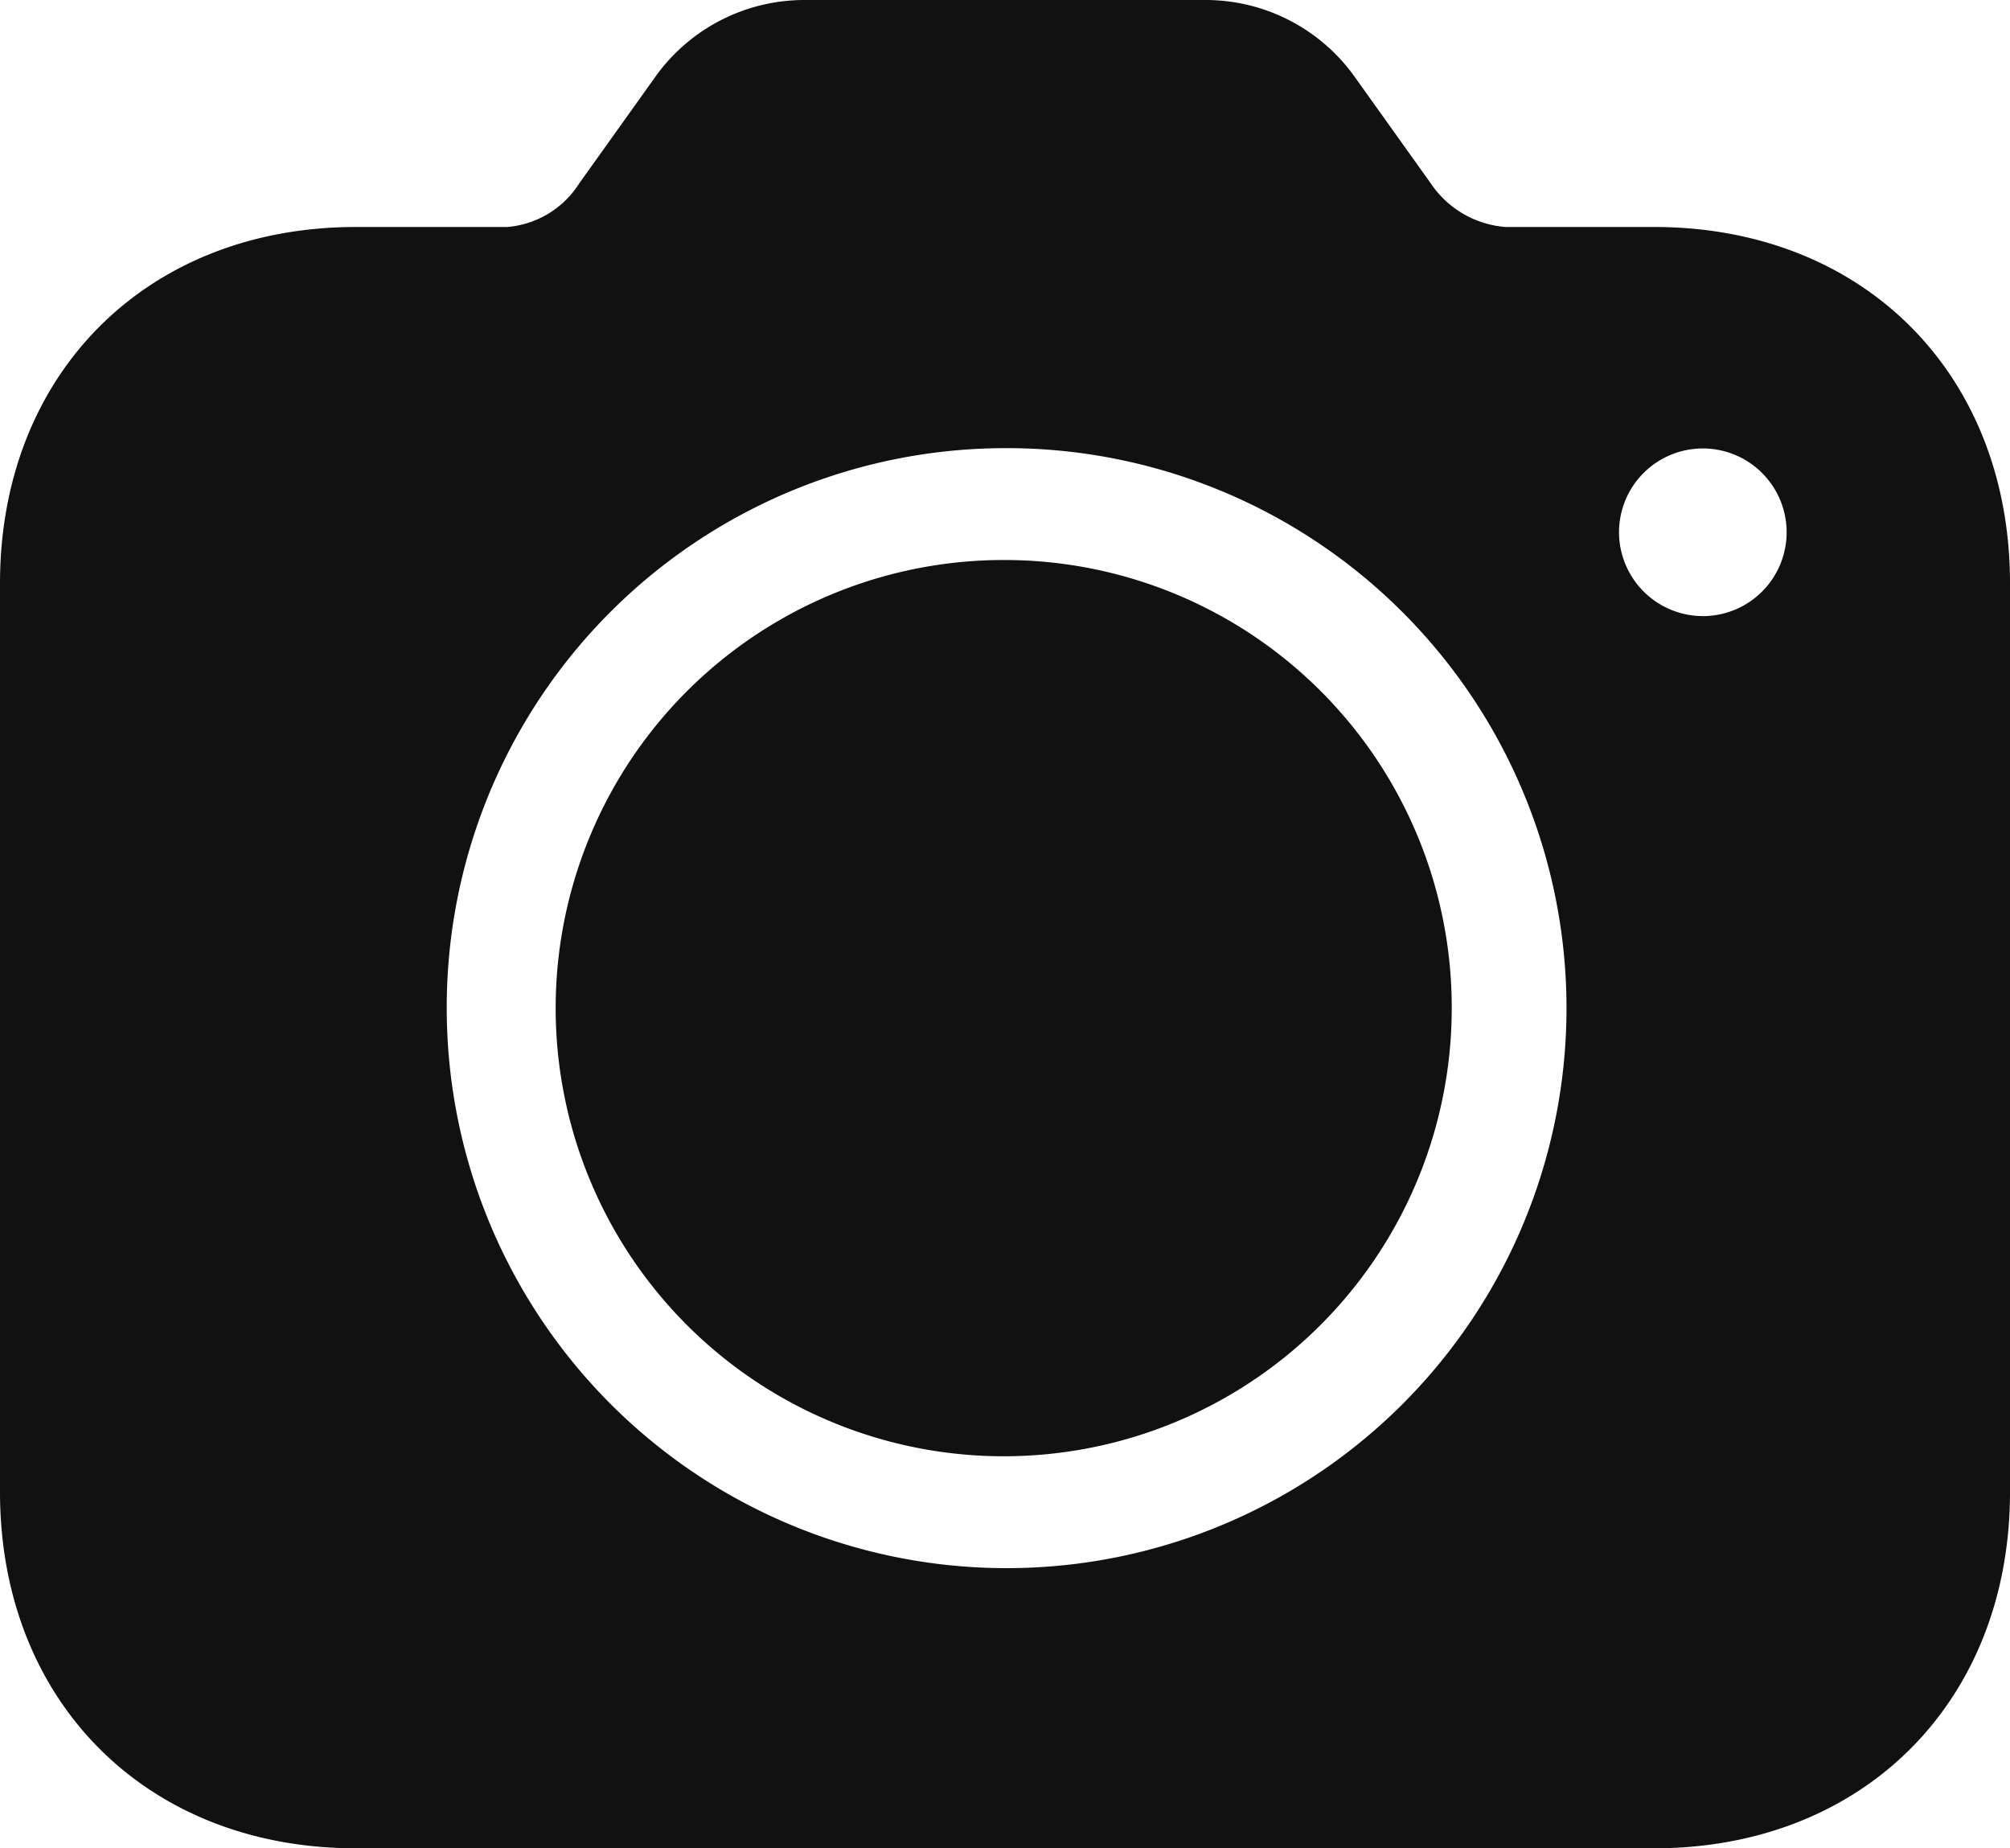 <svg xmlns="http://www.w3.org/2000/svg" width="62" height="57" viewBox="0 0 62 57">
  <defs>
    <style>
      .cls-1 {
        fill: #111;
        fill-rule: evenodd;
      }
    </style>
  </defs>
  <path id="形状_1" data-name="形状 1" class="cls-1" d="M46.44,7a3.057,3.057,0,0,1-2.31-1.35L41.78,2.36A5.649,5.649,0,0,0,37.19,0H24.81a5.649,5.649,0,0,0-4.59,2.36L17.87,5.65A2.91,2.91,0,0,1,15.65,7H46.44ZM31,17.27A13.82,13.82,0,1,0,44.78,31.09,13.8,13.8,0,0,0,31,17.27ZM0,17.99V46.01C0,52.47,4.52,57,10.98,57H51.02C57.48,57,62,52.47,62,46.01V17.99C62,11.53,57.48,7,51.02,7H10.98C4.52,7,0,11.53,0,17.99Zm49.94-1.58A2.585,2.585,0,1,1,52.53,19,2.591,2.591,0,0,1,49.94,16.41ZM31,13.82A17.27,17.27,0,1,1,13.78,31.09,17.244,17.244,0,0,1,31,13.82Z"/>
</svg>
